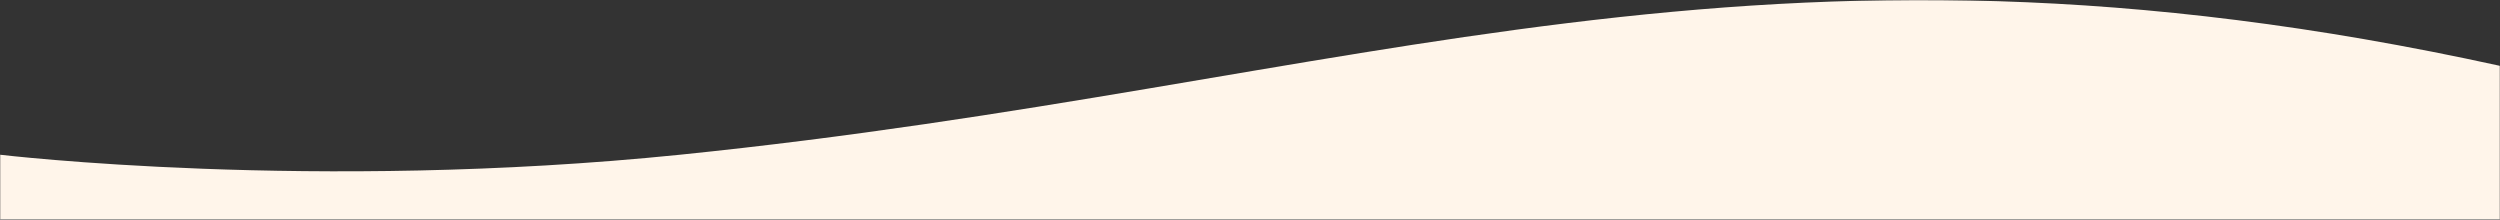 <svg width="1366" height="120" viewBox="0 0 1366 120" fill="none" xmlns="http://www.w3.org/2000/svg">
<rect x="0" y="0" width="1366" height="120" fill="#333333" stroke="none"/>
<mask id="mask" style="mask-type:alpha" maskUnits="userSpaceOnUse" x="0" y="0" width="1366" height="120">
<rect width="1366" height="120" fill="#FFF5EA"/>
</mask>
<g mask="url(#mask)">
<path d="M0 84.541L0.004 1634L1366 1634L1366 35.982C959.841 -53.016 745.757 46.41 371.551 84.541C171.205 104.956 0 84.541 0 84.541Z" fill="#FFF5EA"/>
</g>
</svg>
